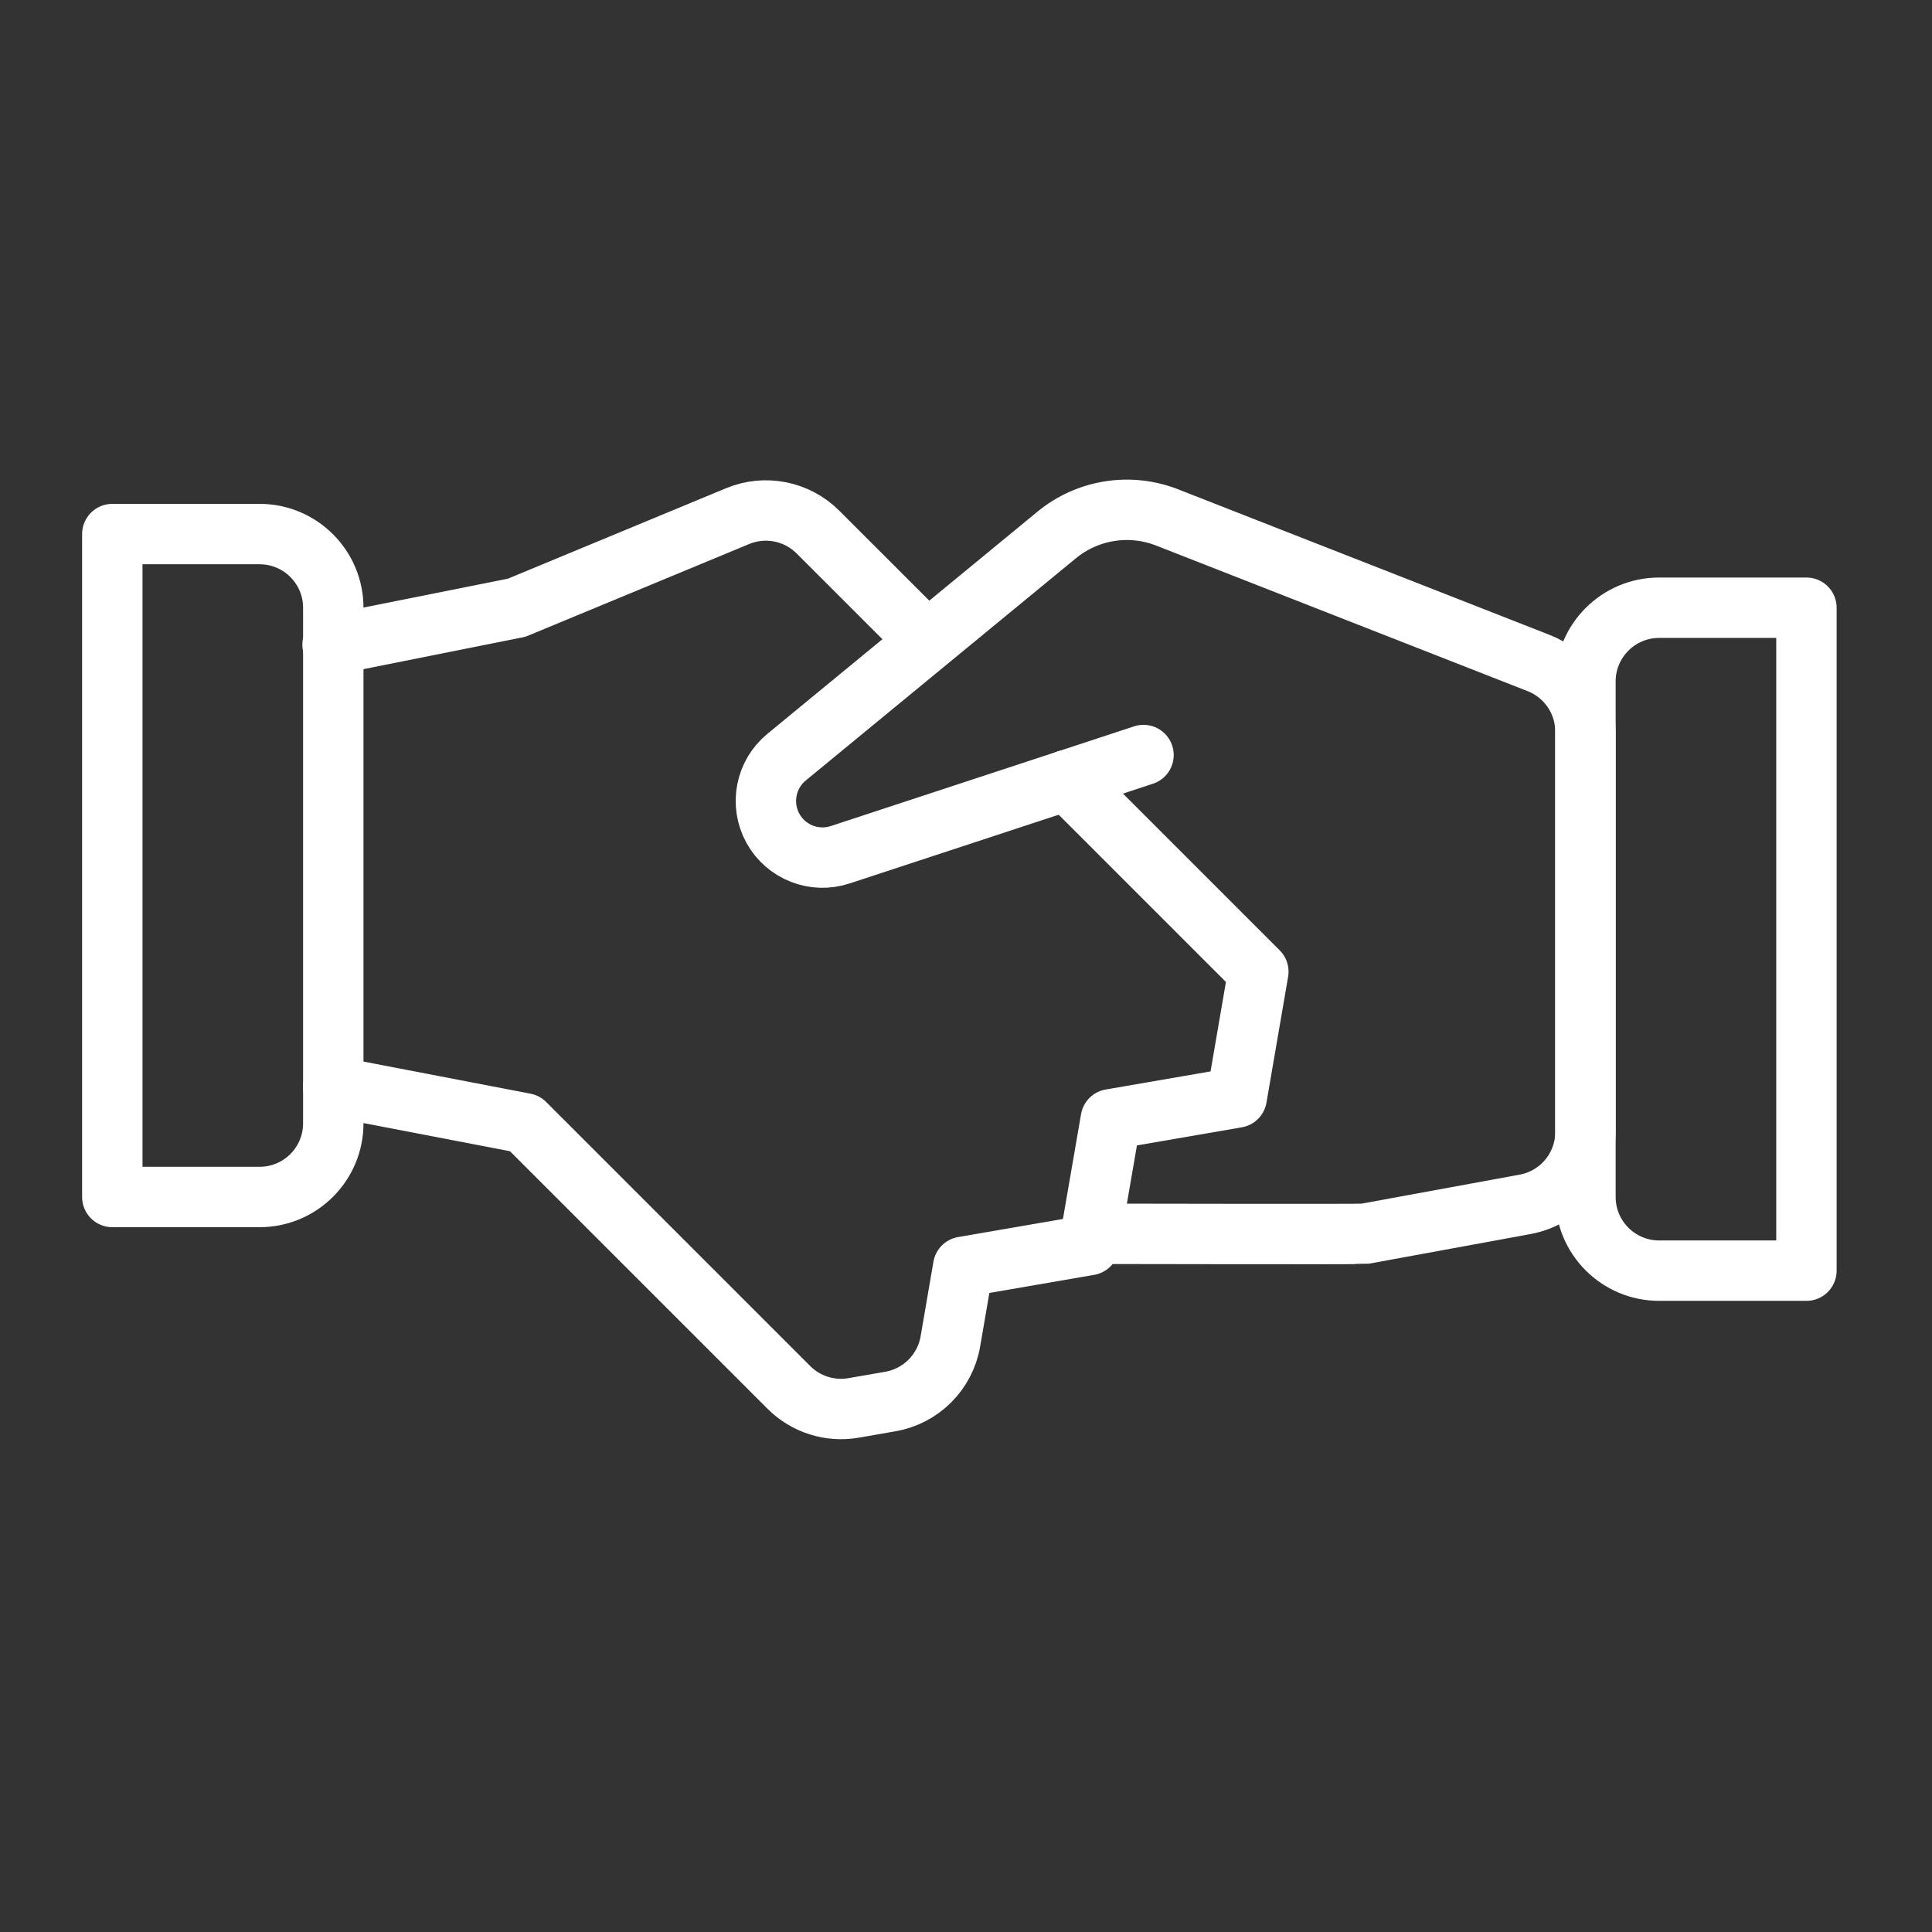 <svg id='Business_Deal_Handshake_48' width='48' height='48' viewBox='0 0 48 48' xmlns='http://www.w3.org/2000/svg' xmlns:xlink='http://www.w3.org/1999/xlink'><rect x="0" y="0" width="48" height="48" fill="#333333" stroke="none"/><rect width='48' height='48' stroke='none' fill='#FFFFFF' opacity='0'/>


<g transform="matrix(1.83 0 0 1.83 24 24)" >
<g style="" >
<g transform="matrix(1 0 0 1 2.85 -1.28)" >
<path style="stroke: #FFFFFF; stroke-width: 0.82; stroke-dasharray: none; stroke-linecap: round; stroke-dashoffset: 0; stroke-linejoin: round; stroke-miterlimit: 4; fill: none; fill-rule: nonzero; opacity: 1;" transform=" translate(-14.94, -10.81)" d="M 13.787 15.726 L 14 15.726 C 14 15.726 17.453 15.733 17.5 15.726 L 19.68 15.326 C 20.155 15.239 20.5 14.825 20.5 14.342 L 20.5 8.908 C 20.5 8.497 20.248 8.127 19.865 7.977 L 14.82 6 C 14.314 5.802 13.74 5.893 13.32 6.239 L 9.655 9.254 C 9.368 9.489 9.29 9.895 9.468 10.22 C 9.647 10.545 10.032 10.696 10.384 10.579 L 14.5 9.226" stroke-linecap="round" />
</g>
<g transform="matrix(1 0 0 1 -2.31 1.75)" >
<path style="stroke: #FFFFFF; stroke-width: 0.82; stroke-dasharray: none; stroke-linecap: round; stroke-dashoffset: 0; stroke-linejoin: round; stroke-miterlimit: 4; fill: none; fill-rule: nonzero; opacity: 1;" transform=" translate(-9.78, -13.84)" d="M 3.5 13.726 L 6.1 14.226 L 9.685 17.811 C 9.915 18.041 10.242 18.145 10.562 18.09 L 11.062 18.003 C 11.479 17.931 11.806 17.604 11.878 17.187 L 12.052 16.174 L 13.761 15.879 L 14.056 14.171 L 15.765 13.876 L 16.059 12.167 L 13.459 9.567" stroke-linecap="round" />
</g>
<g transform="matrix(1 0 0 1 -4.56 -5.27)" >
<path style="stroke: #FFFFFF; stroke-width: 0.82; stroke-dasharray: none; stroke-linecap: round; stroke-dashoffset: 0; stroke-linejoin: round; stroke-miterlimit: 4; fill: none; fill-rule: nonzero; opacity: 1;" transform=" translate(-7.54, -6.82)" d="M 11.57 7.678 L 10.091 6.2 C 9.805 5.913 9.374 5.827 9 5.982 L 6 7.226 L 3.5 7.726" stroke-linecap="round" />
</g>
<g transform="matrix(1 0 0 1 -10.09 -1.36)" >
<path style="stroke: #FFFFFF; stroke-width: 0.82; stroke-dasharray: none; stroke-linecap: round; stroke-dashoffset: 0; stroke-linejoin: round; stroke-miterlimit: 4; fill: none; fill-rule: nonzero; opacity: 1;" transform=" translate(-2, -10.73)" d="M 0.5 6.226 L 2.5 6.226 C 3.052 6.226 3.5 6.674 3.5 7.226 L 3.5 14.226 C 3.5 14.778 3.052 15.226 2.5 15.226 L 0.5 15.226 L 0.5 6.226 Z" stroke-linecap="round" />
</g>
<g transform="matrix(1 0 0 1 9.91 -0.36)" >
<path style="stroke: #FFFFFF; stroke-width: 0.82; stroke-dasharray: none; stroke-linecap: round; stroke-dashoffset: 0; stroke-linejoin: round; stroke-miterlimit: 4; fill: none; fill-rule: nonzero; opacity: 1;" transform=" translate(-22, -11.73)" d="M 21.5 7.226 L 23.5 7.226 L 23.5 16.226 L 21.5 16.226 C 20.948 16.226 20.5 15.778 20.5 15.226 L 20.5 8.226 C 20.5 7.674 20.948 7.226 21.5 7.226 Z" stroke-linecap="round" />
</g>
</g>
</g>
</svg>